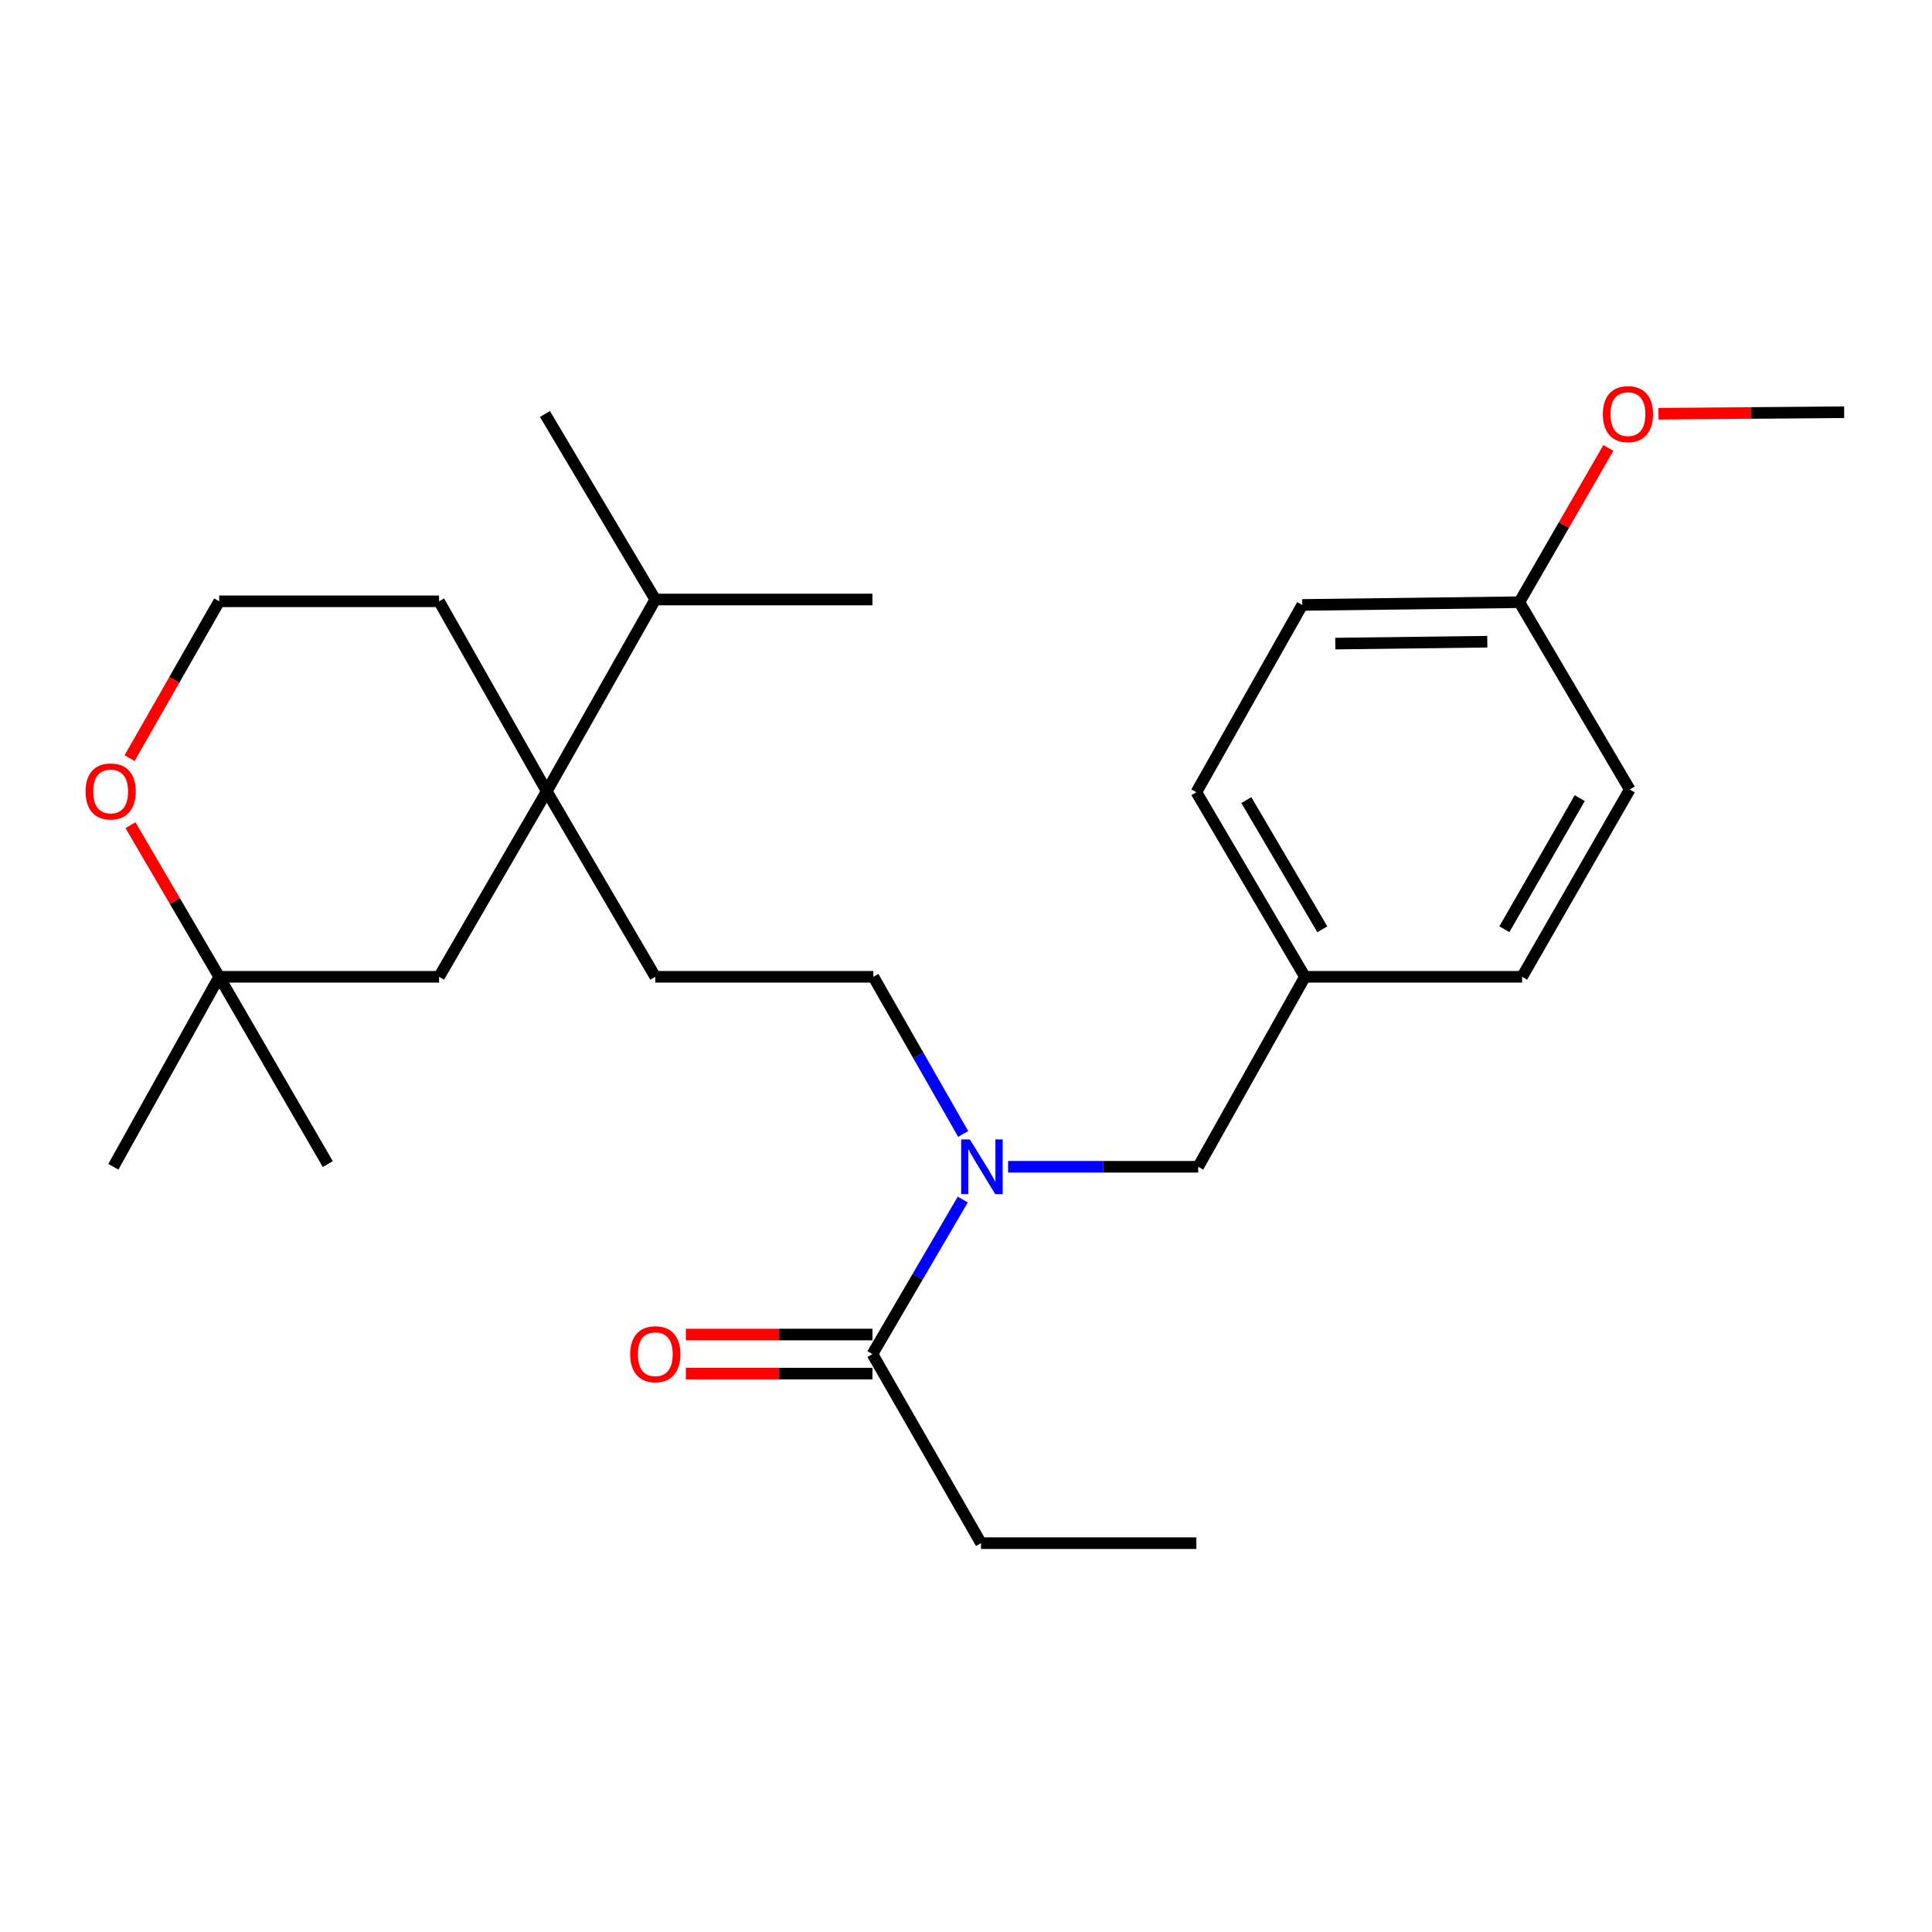 <?xml version='1.0' encoding='iso-8859-1'?>
<svg version='1.1' baseProfile='full'
              xmlns='http://www.w3.org/2000/svg'
                      xmlns:rdkit='http://www.rdkit.org/xml'
                      xmlns:xlink='http://www.w3.org/1999/xlink'
                  xml:space='preserve'
width='1000px' height='1000px' viewBox='0 0 1000 1000'>
<!-- END OF HEADER -->
<rect style='opacity:1.0;fill:#FFFFFF;stroke:none' width='1000' height='1000' x='0' y='0'> </rect>
<path class='bond-3' d='M 282.983,409.578 L 227.257,505.592' style='fill:none;fill-rule:evenodd;stroke:#000000;stroke-width:6px;stroke-linecap:butt;stroke-linejoin:miter;stroke-opacity:1' />
<path class='bond-6' d='M 282.983,409.578 L 339.18,505.592' style='fill:none;fill-rule:evenodd;stroke:#000000;stroke-width:6px;stroke-linecap:butt;stroke-linejoin:miter;stroke-opacity:1' />
<path class='bond-9' d='M 282.983,409.578 L 339.18,310.305' style='fill:none;fill-rule:evenodd;stroke:#000000;stroke-width:6px;stroke-linecap:butt;stroke-linejoin:miter;stroke-opacity:1' />
<path class='bond-15' d='M 282.983,409.578 L 227.257,311.238' style='fill:none;fill-rule:evenodd;stroke:#000000;stroke-width:6px;stroke-linecap:butt;stroke-linejoin:miter;stroke-opacity:1' />
<path class='bond-0' d='M 498.536,586.93 L 475.297,546.261' style='fill:none;fill-rule:evenodd;stroke:#0000FF;stroke-width:6px;stroke-linecap:butt;stroke-linejoin:miter;stroke-opacity:1' />
<path class='bond-0' d='M 475.297,546.261 L 452.059,505.592' style='fill:none;fill-rule:evenodd;stroke:#000000;stroke-width:6px;stroke-linecap:butt;stroke-linejoin:miter;stroke-opacity:1' />
<path class='bond-1' d='M 498.327,620.889 L 474.951,660.879' style='fill:none;fill-rule:evenodd;stroke:#0000FF;stroke-width:6px;stroke-linecap:butt;stroke-linejoin:miter;stroke-opacity:1' />
<path class='bond-1' d='M 474.951,660.879 L 451.575,700.868' style='fill:none;fill-rule:evenodd;stroke:#000000;stroke-width:6px;stroke-linecap:butt;stroke-linejoin:miter;stroke-opacity:1' />
<path class='bond-5' d='M 521.783,603.921 L 570.981,603.921' style='fill:none;fill-rule:evenodd;stroke:#0000FF;stroke-width:6px;stroke-linecap:butt;stroke-linejoin:miter;stroke-opacity:1' />
<path class='bond-5' d='M 570.981,603.921 L 620.18,603.921' style='fill:none;fill-rule:evenodd;stroke:#000000;stroke-width:6px;stroke-linecap:butt;stroke-linejoin:miter;stroke-opacity:1' />
<path class='bond-8' d='M 451.575,690.757 L 403.283,690.757' style='fill:none;fill-rule:evenodd;stroke:#000000;stroke-width:6px;stroke-linecap:butt;stroke-linejoin:miter;stroke-opacity:1' />
<path class='bond-8' d='M 403.283,690.757 L 354.99,690.757' style='fill:none;fill-rule:evenodd;stroke:#FF0000;stroke-width:6px;stroke-linecap:butt;stroke-linejoin:miter;stroke-opacity:1' />
<path class='bond-8' d='M 451.575,710.98 L 403.283,710.98' style='fill:none;fill-rule:evenodd;stroke:#000000;stroke-width:6px;stroke-linecap:butt;stroke-linejoin:miter;stroke-opacity:1' />
<path class='bond-8' d='M 403.283,710.98 L 354.99,710.98' style='fill:none;fill-rule:evenodd;stroke:#FF0000;stroke-width:6px;stroke-linecap:butt;stroke-linejoin:miter;stroke-opacity:1' />
<path class='bond-19' d='M 451.575,700.868 L 507.773,798.737' style='fill:none;fill-rule:evenodd;stroke:#000000;stroke-width:6px;stroke-linecap:butt;stroke-linejoin:miter;stroke-opacity:1' />
<path class='bond-2' d='M 113.457,505.592 L 227.257,505.592' style='fill:none;fill-rule:evenodd;stroke:#000000;stroke-width:6px;stroke-linecap:butt;stroke-linejoin:miter;stroke-opacity:1' />
<path class='bond-20' d='M 113.457,505.592 L 169.655,602.528' style='fill:none;fill-rule:evenodd;stroke:#000000;stroke-width:6px;stroke-linecap:butt;stroke-linejoin:miter;stroke-opacity:1' />
<path class='bond-21' d='M 113.457,505.592 L 58.675,603.921' style='fill:none;fill-rule:evenodd;stroke:#000000;stroke-width:6px;stroke-linecap:butt;stroke-linejoin:miter;stroke-opacity:1' />
<path class='bond-26' d='M 113.457,505.592 L 90.496,466.356' style='fill:none;fill-rule:evenodd;stroke:#000000;stroke-width:6px;stroke-linecap:butt;stroke-linejoin:miter;stroke-opacity:1' />
<path class='bond-26' d='M 90.496,466.356 L 67.536,427.119' style='fill:none;fill-rule:evenodd;stroke:#FF0000;stroke-width:6px;stroke-linecap:butt;stroke-linejoin:miter;stroke-opacity:1' />
<path class='bond-4' d='M 67.07,392.426 L 90.264,351.832' style='fill:none;fill-rule:evenodd;stroke:#FF0000;stroke-width:6px;stroke-linecap:butt;stroke-linejoin:miter;stroke-opacity:1' />
<path class='bond-4' d='M 90.264,351.832 L 113.457,311.238' style='fill:none;fill-rule:evenodd;stroke:#000000;stroke-width:6px;stroke-linecap:butt;stroke-linejoin:miter;stroke-opacity:1' />
<path class='bond-10' d='M 620.18,603.921 L 675.434,505.592' style='fill:none;fill-rule:evenodd;stroke:#000000;stroke-width:6px;stroke-linecap:butt;stroke-linejoin:miter;stroke-opacity:1' />
<path class='bond-7' d='M 339.18,505.592 L 452.059,505.592' style='fill:none;fill-rule:evenodd;stroke:#000000;stroke-width:6px;stroke-linecap:butt;stroke-linejoin:miter;stroke-opacity:1' />
<path class='bond-22' d='M 339.18,310.305 L 451.575,310.305' style='fill:none;fill-rule:evenodd;stroke:#000000;stroke-width:6px;stroke-linecap:butt;stroke-linejoin:miter;stroke-opacity:1' />
<path class='bond-23' d='M 339.18,310.305 L 282.061,214.279' style='fill:none;fill-rule:evenodd;stroke:#000000;stroke-width:6px;stroke-linecap:butt;stroke-linejoin:miter;stroke-opacity:1' />
<path class='bond-13' d='M 675.434,505.592 L 787.84,505.592' style='fill:none;fill-rule:evenodd;stroke:#000000;stroke-width:6px;stroke-linecap:butt;stroke-linejoin:miter;stroke-opacity:1' />
<path class='bond-14' d='M 675.434,505.592 L 619.236,410.05' style='fill:none;fill-rule:evenodd;stroke:#000000;stroke-width:6px;stroke-linecap:butt;stroke-linejoin:miter;stroke-opacity:1' />
<path class='bond-14' d='M 684.435,481.008 L 645.097,414.128' style='fill:none;fill-rule:evenodd;stroke:#000000;stroke-width:6px;stroke-linecap:butt;stroke-linejoin:miter;stroke-opacity:1' />
<path class='bond-11' d='M 786.424,311.709 L 674.04,313.114' style='fill:none;fill-rule:evenodd;stroke:#000000;stroke-width:6px;stroke-linecap:butt;stroke-linejoin:miter;stroke-opacity:1' />
<path class='bond-11' d='M 769.82,332.142 L 691.151,333.125' style='fill:none;fill-rule:evenodd;stroke:#000000;stroke-width:6px;stroke-linecap:butt;stroke-linejoin:miter;stroke-opacity:1' />
<path class='bond-18' d='M 786.424,311.709 L 809.456,271.78' style='fill:none;fill-rule:evenodd;stroke:#000000;stroke-width:6px;stroke-linecap:butt;stroke-linejoin:miter;stroke-opacity:1' />
<path class='bond-18' d='M 809.456,271.78 L 832.487,231.851' style='fill:none;fill-rule:evenodd;stroke:#FF0000;stroke-width:6px;stroke-linecap:butt;stroke-linejoin:miter;stroke-opacity:1' />
<path class='bond-27' d='M 786.424,311.709 L 843.555,408.645' style='fill:none;fill-rule:evenodd;stroke:#000000;stroke-width:6px;stroke-linecap:butt;stroke-linejoin:miter;stroke-opacity:1' />
<path class='bond-12' d='M 113.457,311.238 L 227.257,311.238' style='fill:none;fill-rule:evenodd;stroke:#000000;stroke-width:6px;stroke-linecap:butt;stroke-linejoin:miter;stroke-opacity:1' />
<path class='bond-17' d='M 787.84,505.592 L 843.555,408.645' style='fill:none;fill-rule:evenodd;stroke:#000000;stroke-width:6px;stroke-linecap:butt;stroke-linejoin:miter;stroke-opacity:1' />
<path class='bond-17' d='M 778.663,480.974 L 817.664,413.111' style='fill:none;fill-rule:evenodd;stroke:#000000;stroke-width:6px;stroke-linecap:butt;stroke-linejoin:miter;stroke-opacity:1' />
<path class='bond-16' d='M 619.236,410.05 L 674.04,313.114' style='fill:none;fill-rule:evenodd;stroke:#000000;stroke-width:6px;stroke-linecap:butt;stroke-linejoin:miter;stroke-opacity:1' />
<path class='bond-24' d='M 858.42,214.151 L 906.483,213.76' style='fill:none;fill-rule:evenodd;stroke:#FF0000;stroke-width:6px;stroke-linecap:butt;stroke-linejoin:miter;stroke-opacity:1' />
<path class='bond-24' d='M 906.483,213.76 L 954.545,213.369' style='fill:none;fill-rule:evenodd;stroke:#000000;stroke-width:6px;stroke-linecap:butt;stroke-linejoin:miter;stroke-opacity:1' />
<path class='bond-25' d='M 507.773,798.737 L 619.236,798.737' style='fill:none;fill-rule:evenodd;stroke:#000000;stroke-width:6px;stroke-linecap:butt;stroke-linejoin:miter;stroke-opacity:1' />
<path  class='atom-1' d='M 501.985 589.761
L 511.265 604.761
Q 512.185 606.241, 513.665 608.921
Q 515.145 611.601, 515.225 611.761
L 515.225 589.761
L 518.985 589.761
L 518.985 618.081
L 515.105 618.081
L 505.145 601.681
Q 503.985 599.761, 502.745 597.561
Q 501.545 595.361, 501.185 594.681
L 501.185 618.081
L 497.505 618.081
L 497.505 589.761
L 501.985 589.761
' fill='#0000FF'/>
<path  class='atom-5' d='M 44.271 409.658
Q 44.271 402.858, 47.631 399.058
Q 50.991 395.258, 57.271 395.258
Q 63.551 395.258, 66.911 399.058
Q 70.271 402.858, 70.271 409.658
Q 70.271 416.538, 66.871 420.458
Q 63.471 424.338, 57.271 424.338
Q 51.031 424.338, 47.631 420.458
Q 44.271 416.578, 44.271 409.658
M 57.271 421.138
Q 61.591 421.138, 63.911 418.258
Q 66.271 415.338, 66.271 409.658
Q 66.271 404.098, 63.911 401.298
Q 61.591 398.458, 57.271 398.458
Q 52.951 398.458, 50.591 401.258
Q 48.271 404.058, 48.271 409.658
Q 48.271 415.378, 50.591 418.258
Q 52.951 421.138, 57.271 421.138
' fill='#FF0000'/>
<path  class='atom-9' d='M 326.18 700.948
Q 326.18 694.148, 329.54 690.348
Q 332.9 686.548, 339.18 686.548
Q 345.46 686.548, 348.82 690.348
Q 352.18 694.148, 352.18 700.948
Q 352.18 707.828, 348.78 711.748
Q 345.38 715.628, 339.18 715.628
Q 332.94 715.628, 329.54 711.748
Q 326.18 707.868, 326.18 700.948
M 339.18 712.428
Q 343.5 712.428, 345.82 709.548
Q 348.18 706.628, 348.18 700.948
Q 348.18 695.388, 345.82 692.588
Q 343.5 689.748, 339.18 689.748
Q 334.86 689.748, 332.5 692.548
Q 330.18 695.348, 330.18 700.948
Q 330.18 706.668, 332.5 709.548
Q 334.86 712.428, 339.18 712.428
' fill='#FF0000'/>
<path  class='atom-19' d='M 829.622 214.359
Q 829.622 207.559, 832.982 203.759
Q 836.342 199.959, 842.622 199.959
Q 848.902 199.959, 852.262 203.759
Q 855.622 207.559, 855.622 214.359
Q 855.622 221.239, 852.222 225.159
Q 848.822 229.039, 842.622 229.039
Q 836.382 229.039, 832.982 225.159
Q 829.622 221.279, 829.622 214.359
M 842.622 225.839
Q 846.942 225.839, 849.262 222.959
Q 851.622 220.039, 851.622 214.359
Q 851.622 208.799, 849.262 205.999
Q 846.942 203.159, 842.622 203.159
Q 838.302 203.159, 835.942 205.959
Q 833.622 208.759, 833.622 214.359
Q 833.622 220.079, 835.942 222.959
Q 838.302 225.839, 842.622 225.839
' fill='#FF0000'/>
</svg>
